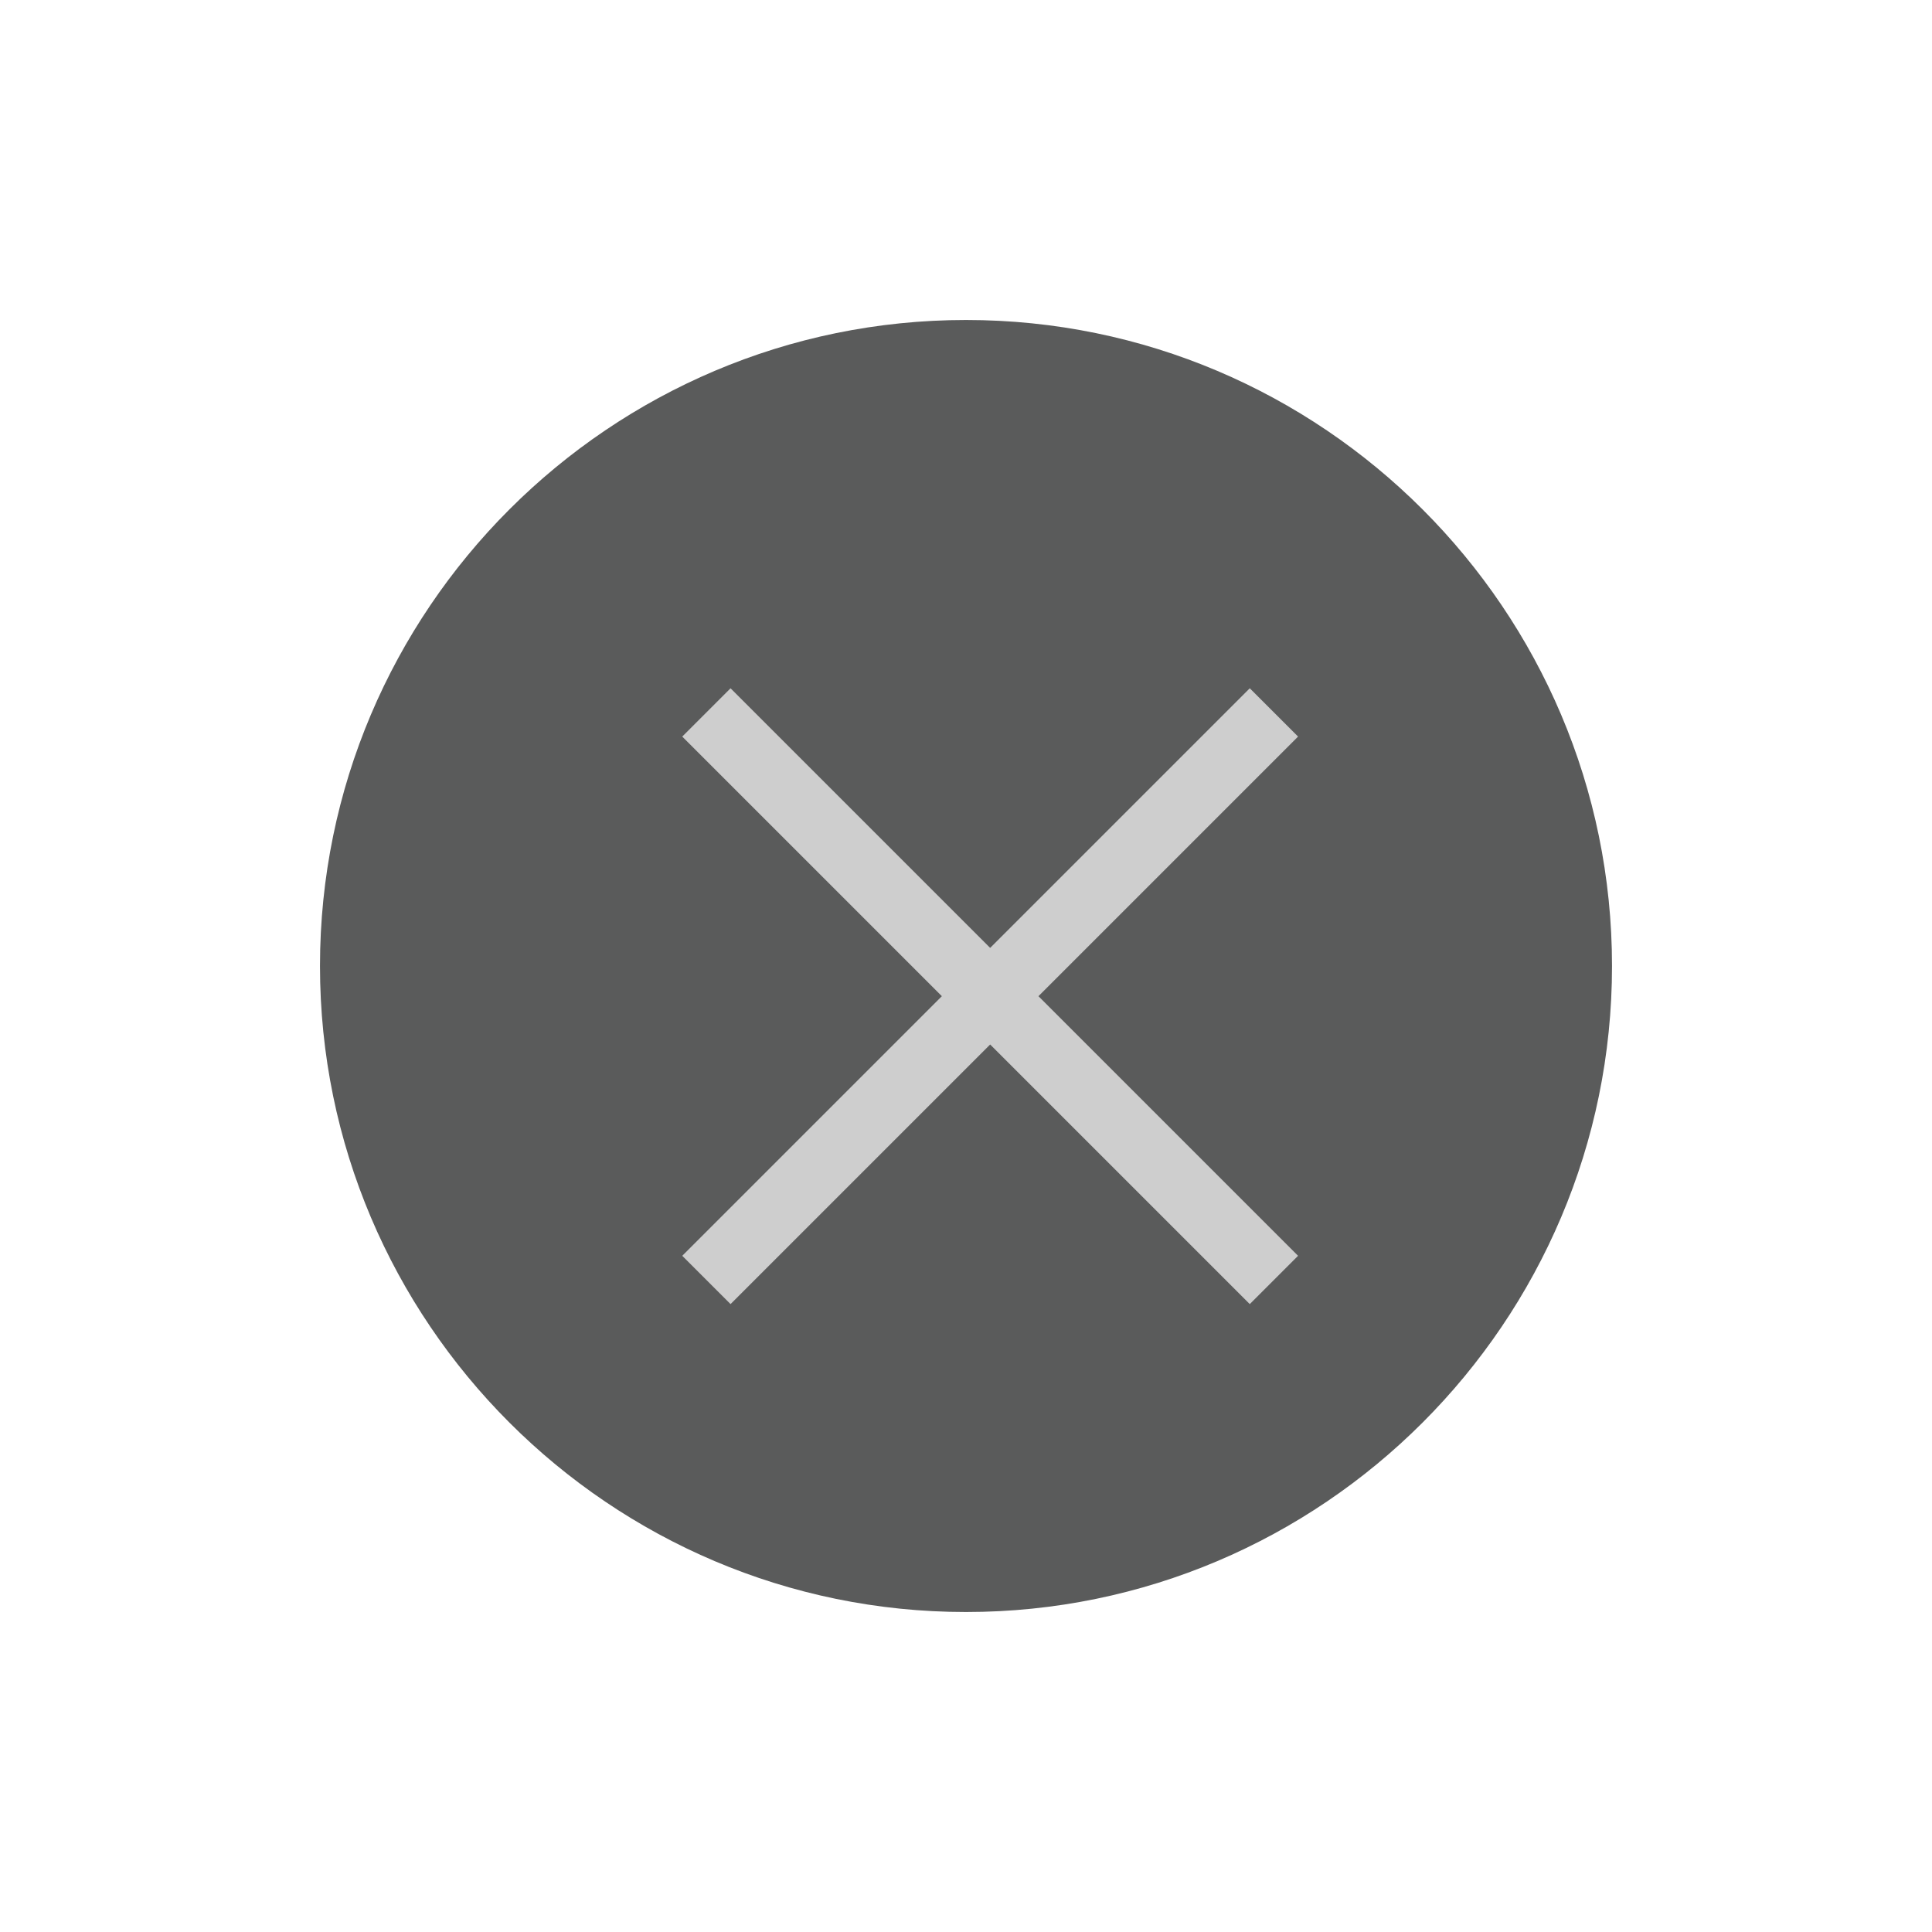 <?xml version="1.0" encoding="utf-8"?>
<!-- Generator: Adobe Illustrator 27.1.1, SVG Export Plug-In . SVG Version: 6.00 Build 0)  -->
<svg version="1.1" id="Capa_1" xmlns="http://www.w3.org/2000/svg" xmlns:xlink="http://www.w3.org/1999/xlink" x="0px" y="0px"
	 viewBox="0 0 32 32" style="enable-background:new 0 0 32 32;" xml:space="preserve">
<style type="text/css">
	.st0{fill-rule:evenodd;clip-rule:evenodd;fill:#5A5B5B;}
	.st1{fill:#CECECE;}
</style>
<path class="st0" d="M5.3,16c0,5.9,4.8,10.7,10.7,10.7S26.7,21.9,26.7,16S21.9,5.3,16,5.3S5.3,10.1,5.3,16z"/>
<path class="st1" d="M12.1,11.4l-0.8,0.8l4.3,4.3l-4.3,4.3l0.8,0.8l4.3-4.3l4.3,4.3l0.8-0.8l-4.3-4.3l4.3-4.3l-0.8-0.8l-4.3,4.3
	L12.1,11.4z"/>
</svg>
